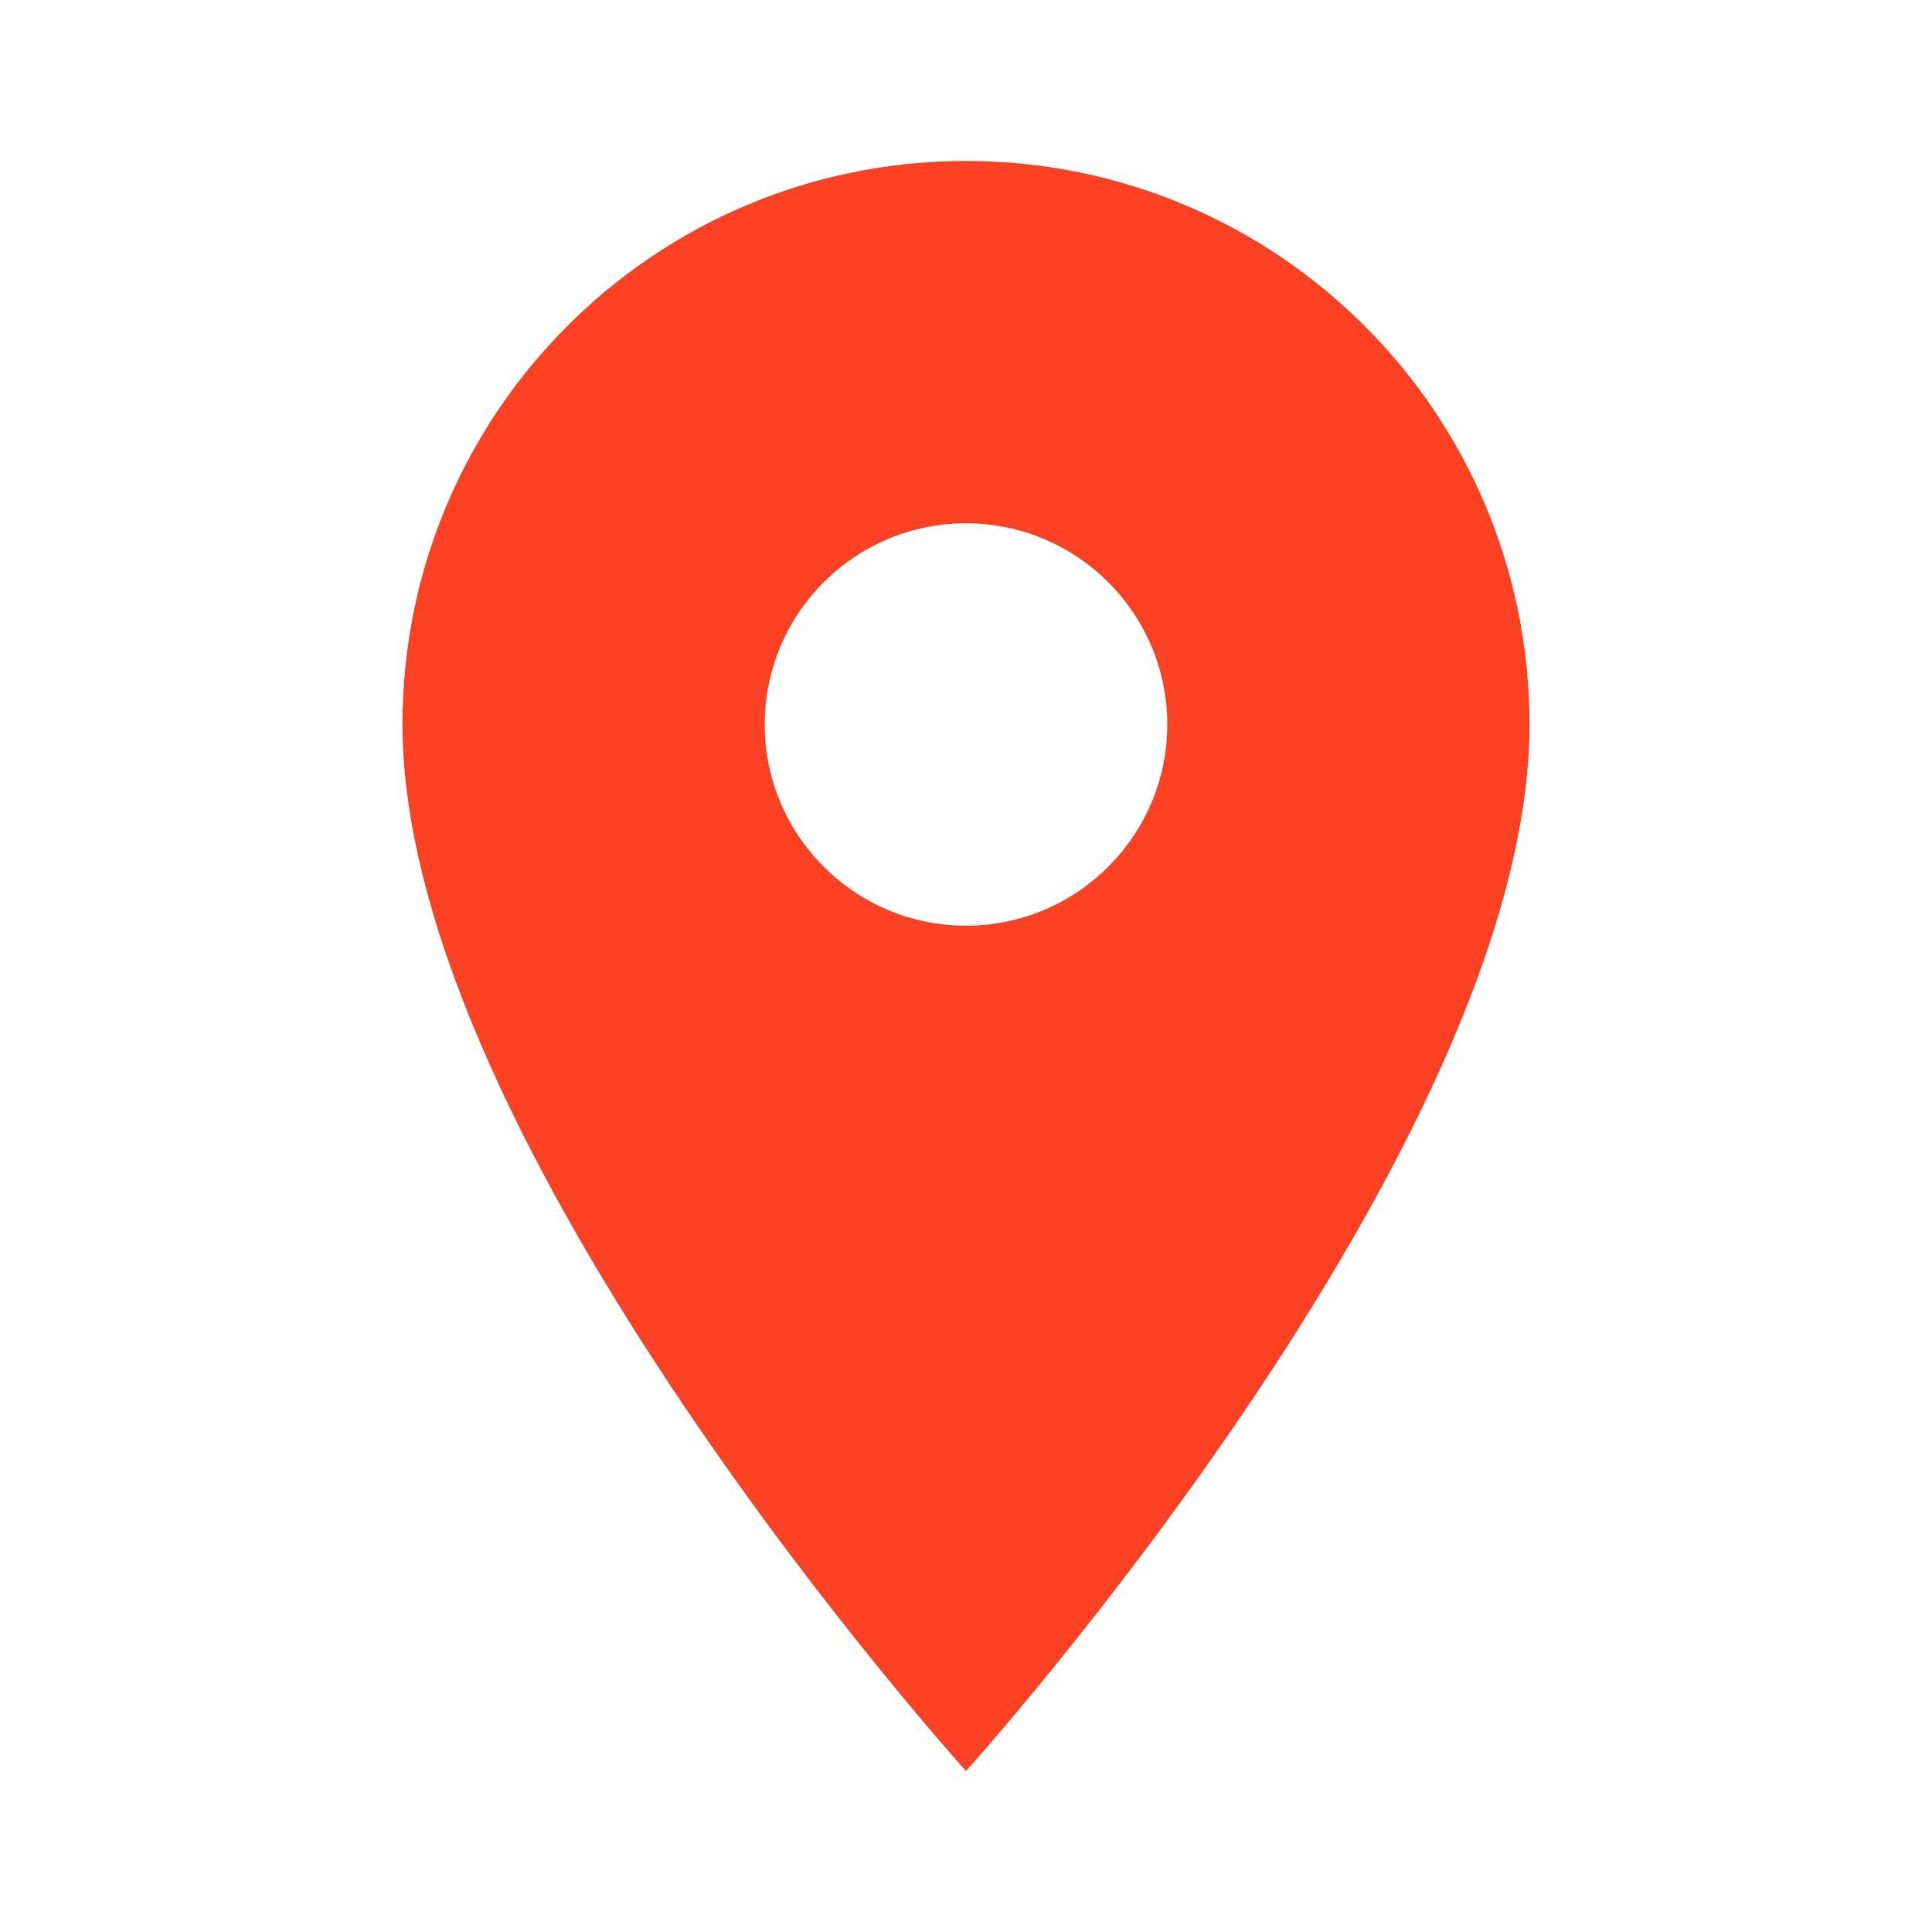 <?xml version="1.0" encoding="UTF-8"?> <svg xmlns="http://www.w3.org/2000/svg" width="21" height="21" viewBox="0 0 21 21" fill="none"><path d="M10.5 1.75C7.114 1.75 4.375 4.489 4.375 7.875C4.375 12.469 10.5 19.25 10.5 19.25C10.5 19.25 16.625 12.469 16.625 7.875C16.625 4.489 13.886 1.75 10.5 1.75ZM10.5 10.062C9.293 10.062 8.312 9.082 8.312 7.875C8.312 6.668 9.293 5.688 10.5 5.688C11.707 5.688 12.688 6.668 12.688 7.875C12.688 9.082 11.707 10.062 10.5 10.062Z" fill="#FF4123"></path></svg> 